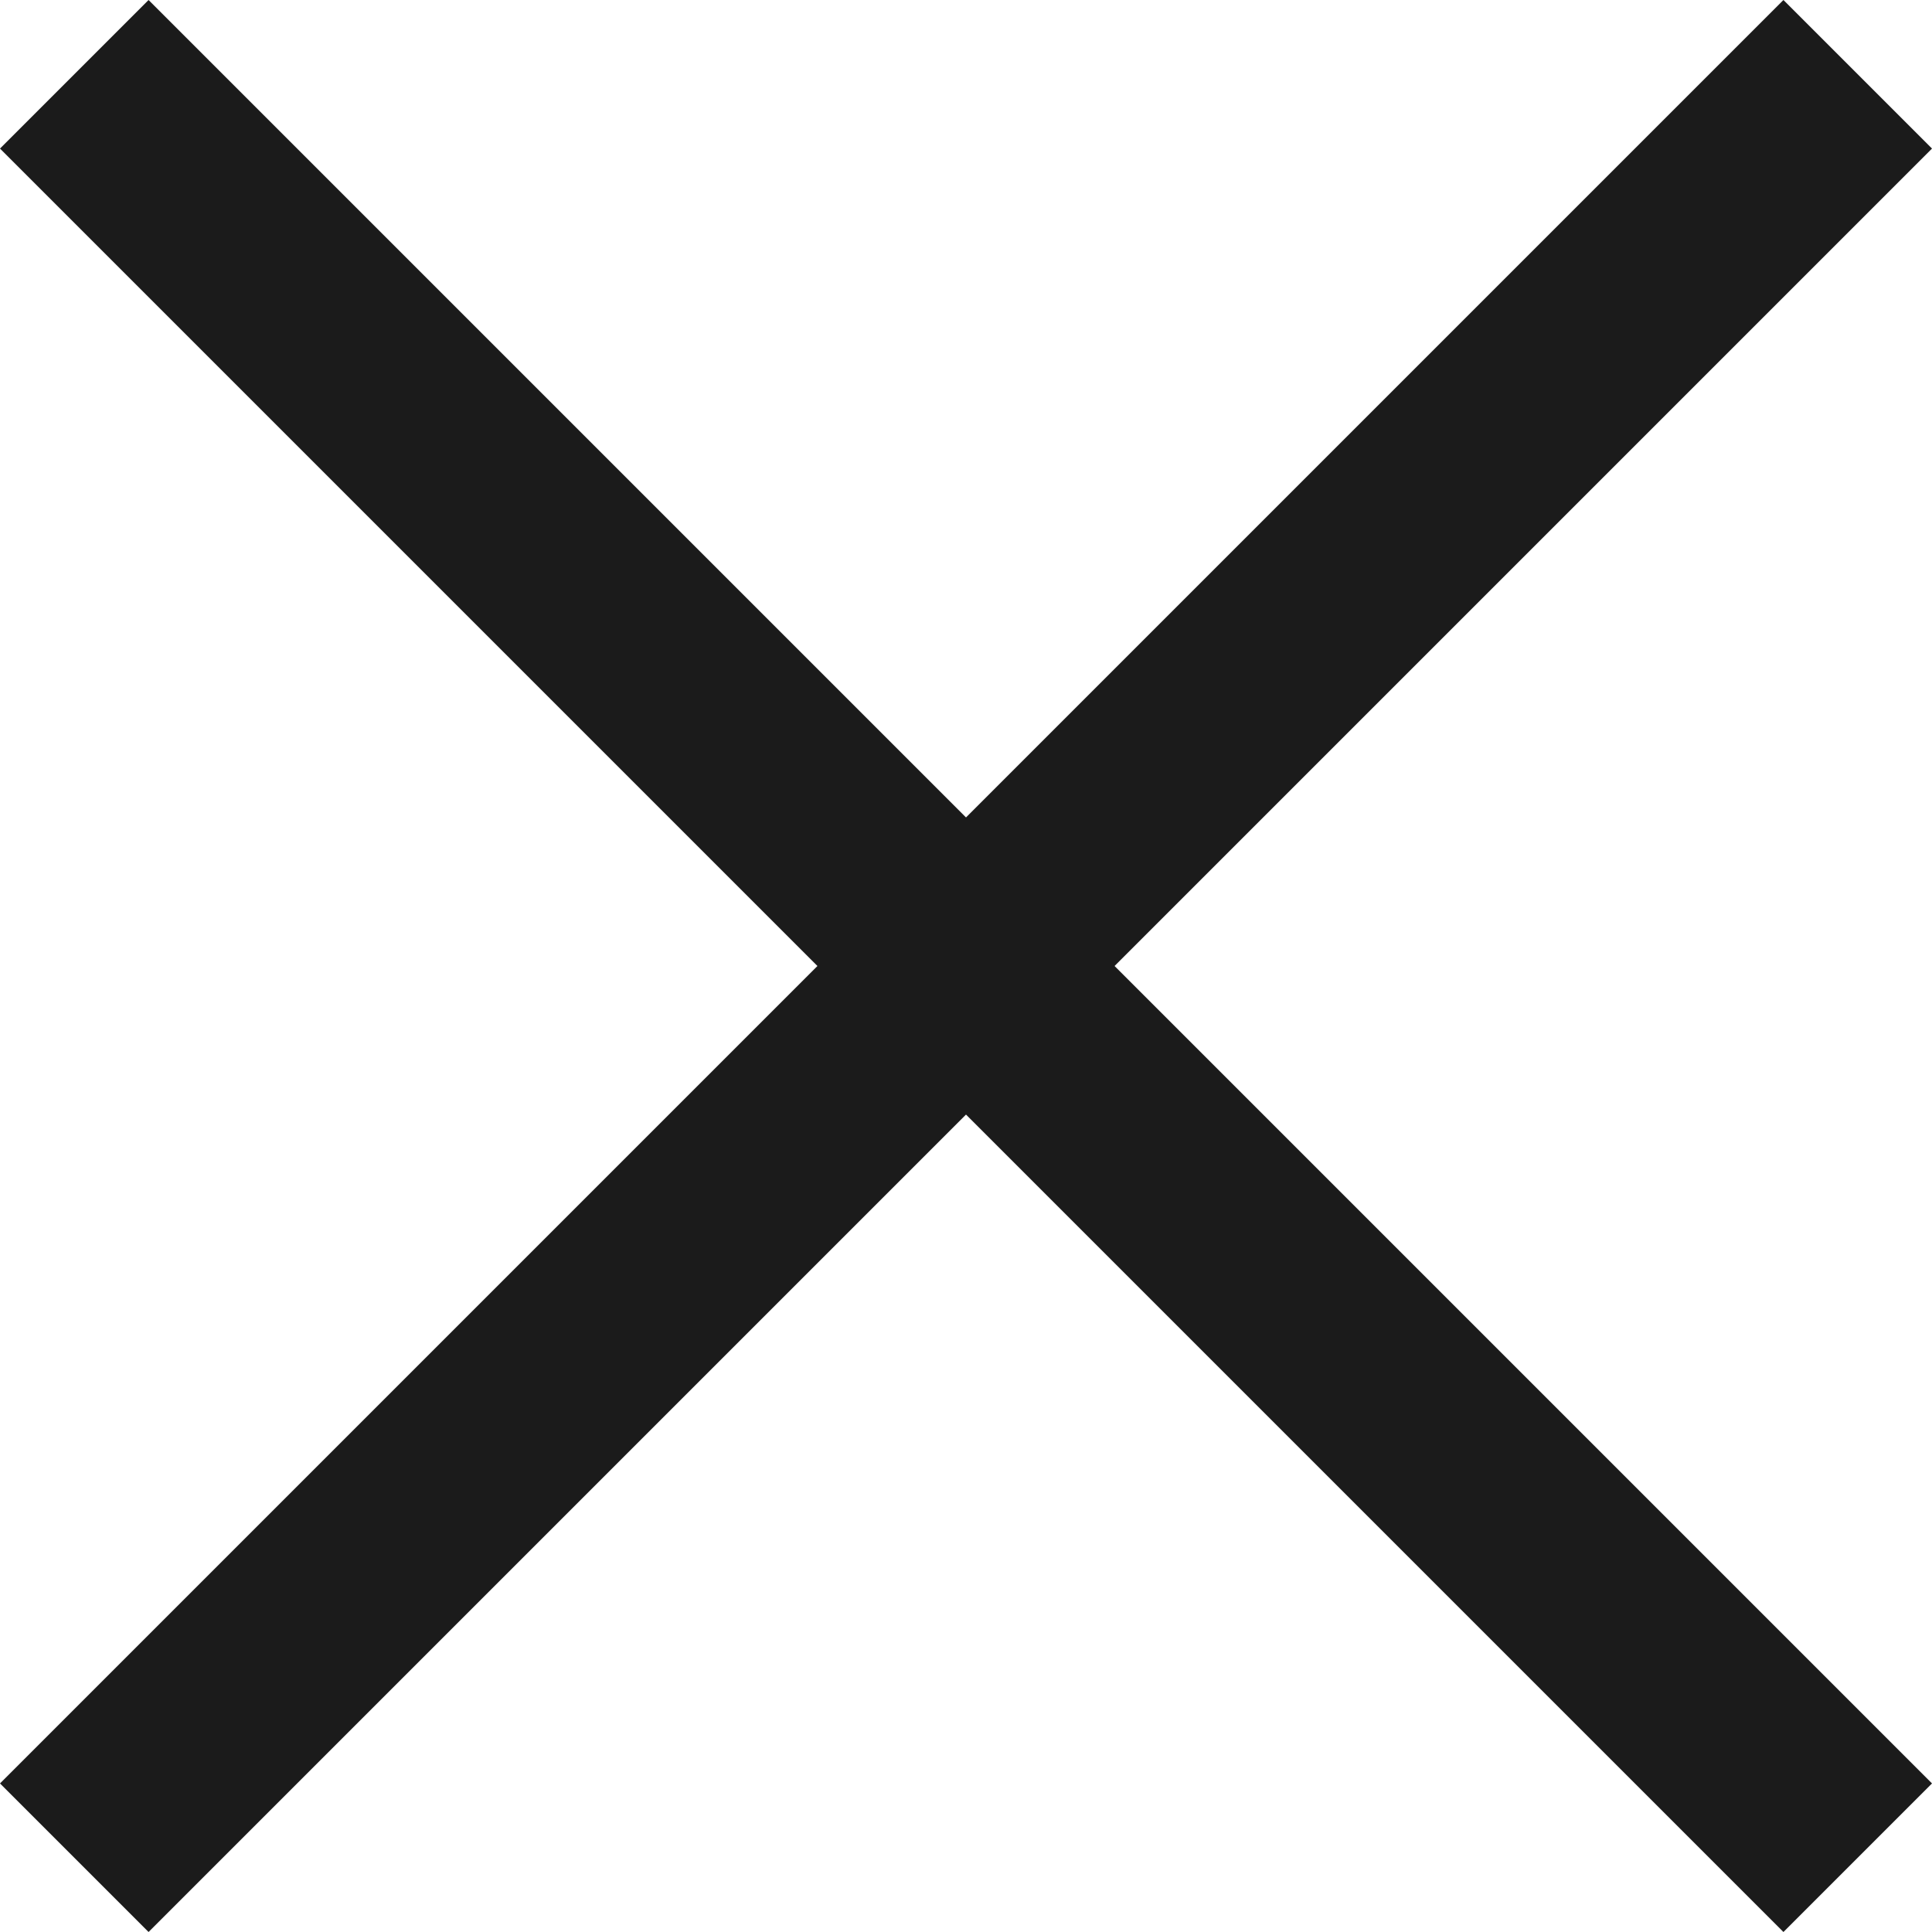 <svg xmlns="http://www.w3.org/2000/svg" width="20" height="20" viewBox="0 0 20 20">
  <g id="그룹_66" data-name="그룹 66" transform="translate(-770 -22)">
    <g id="그룹_162381" data-name="그룹 162381" transform="translate(10 5)">
      <g id="벡터_고급_개체" data-name="벡터 고급 개체" transform="translate(760 17)">
        <path id="패스_45145" data-name="패스 45145" d="M14.038,32.5,12.5,30.962,20.962,22.5,12.5,14.038,14.038,12.5,22.5,20.962,30.962,12.5,32.5,14.038,24.038,22.5,32.5,30.962,30.962,32.5,22.5,24.038Z" transform="translate(-12.5 -12.5)" fill="#1b1b1b"/>
      </g>
    </g>
  </g>
</svg>
